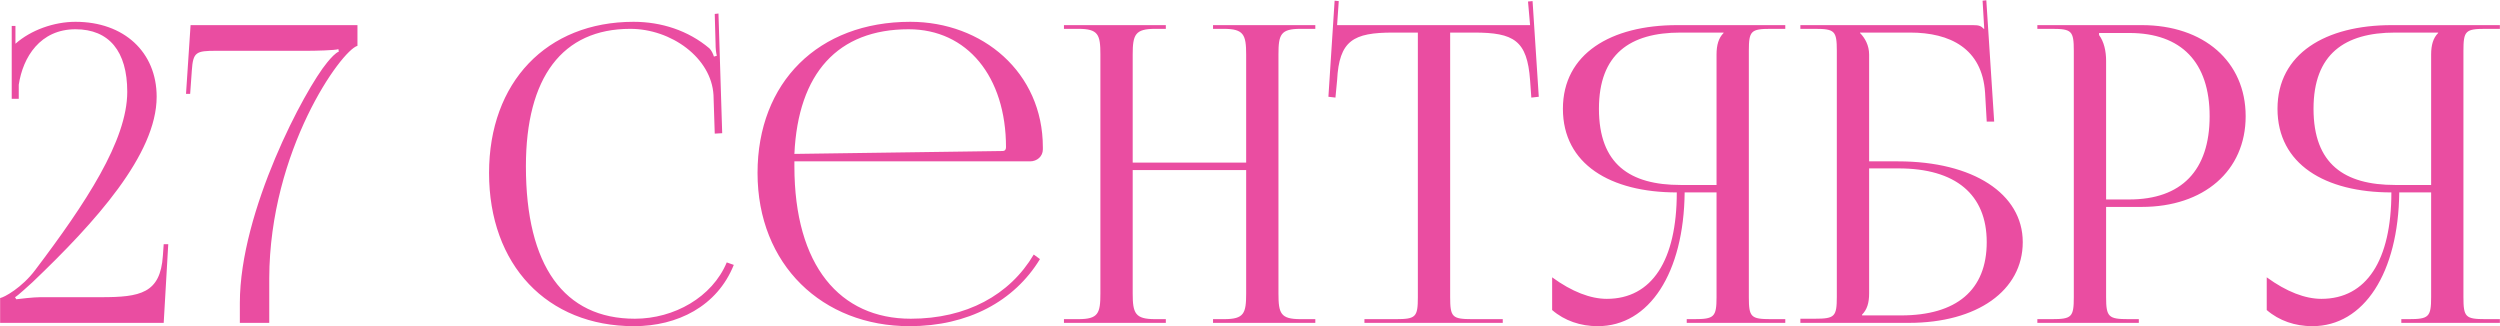 <?xml version="1.0" encoding="UTF-8"?> <svg xmlns="http://www.w3.org/2000/svg" width="6037" height="788" viewBox="0 0 6037 788" fill="none"><path d="M395.297 779.662H0.297V719.662C9.297 718.662 53.297 694.662 85.297 651.662C206.297 491.662 307.297 339.662 307.297 221.662C307.297 123.662 263.297 70.662 182.297 70.662C97.297 70.662 55.297 137.662 45.297 204.662V238.662H28.297V62.662H37.297V105.662C74.297 72.662 130.297 52.662 182.297 52.662C299.297 52.662 378.297 125.662 378.297 233.662C378.297 372.662 230.297 536.662 78.297 681.662C68.297 690.662 42.297 714.662 36.297 717.662L39.297 722.662C46.297 721.662 81.297 717.662 97.297 717.662H244.297C338.297 717.662 387.297 708.662 393.297 617.662L395.297 589.662H406.297L395.297 779.662ZM650.188 779.662H579.188V731.662C579.188 509.662 736.188 215.662 790.188 150.662C799.188 139.662 810.188 127.662 818.188 124.662L817.188 118.662C809.188 121.662 759.188 122.662 743.188 122.662H522.188C473.188 122.662 466.188 125.662 463.188 170.662L459.188 226.662H449.188L460.188 60.662H863.188V110.662C824.188 121.662 651.188 362.662 650.188 671.662V779.662ZM1180.96 417.662C1180.96 198.662 1319.96 52.662 1529.96 52.662C1596.96 52.662 1661.96 73.662 1712.96 116.662C1717.96 121.662 1721.96 129.662 1723.96 136.662L1730.96 134.662C1728.96 126.662 1727.96 116.662 1727.96 105.662L1725.96 33.662L1734.96 32.662L1743.96 321.662L1725.96 322.662L1722.96 229.662C1717.96 139.662 1620.96 69.662 1521.96 69.662C1357.96 69.662 1269.96 186.662 1269.96 401.662C1269.96 641.662 1361.96 769.662 1532.96 769.662C1627.96 769.662 1719.96 717.662 1754.96 633.662L1771.96 639.662C1731.96 739.662 1635.96 787.662 1530.96 787.662C1320.96 787.662 1180.96 639.662 1180.96 417.662ZM1918.3 389.662C1918.3 393.662 1918.3 397.662 1918.3 401.662C1918.3 641.662 2028.3 769.662 2199.3 769.662C2333.3 769.662 2438.3 712.662 2496.3 614.662L2511.3 625.662C2449.3 727.662 2337.3 787.662 2196.3 787.662C1986.3 787.662 1829.3 639.662 1829.3 417.662C1829.3 198.662 1976.3 52.662 2198.3 52.662C2372.3 52.662 2518.3 174.662 2518.3 355.662V360.662C2518.3 377.662 2504.3 389.662 2487.3 389.662H1918.3ZM1918.3 371.662L2421.3 364.662C2426.3 364.662 2429.3 361.662 2429.3 355.662C2429.3 184.662 2335.3 70.662 2194.3 70.662C2023.3 70.662 1927.3 176.662 1918.3 371.662ZM2569.23 779.662V770.662H2604.23C2652.23 770.662 2657.23 756.662 2657.23 708.662V131.662C2657.23 83.662 2652.23 69.662 2604.23 69.662H2569.23V60.662H2815.23V69.662H2789.23C2741.23 69.662 2735.23 83.662 2735.23 131.662V392.662H3009.23V131.662C3009.23 83.662 3003.23 69.662 2955.23 69.662H2929.23V60.662H3176.23V69.662H3140.23C3092.23 69.662 3087.23 83.662 3087.23 131.662V708.662C3087.23 756.662 3092.23 770.662 3140.23 770.662H3176.23V779.662H2929.23V770.662H2956.23C3004.23 770.662 3009.23 756.662 3009.23 708.662V410.662H2735.23V708.662C2735.23 756.662 2741.23 770.662 2789.23 770.662H2815.23V779.662H2569.23ZM3294.84 779.662V770.662H3370.84C3418.84 770.662 3423.84 765.662 3423.84 717.662V78.662H3363.84C3267.84 78.662 3233.84 97.662 3228.84 193.662L3224.84 235.662L3207.84 233.662L3222.84 1.662L3232.84 2.662L3228.84 60.662H3694.84L3689.84 3.662L3700.84 2.662L3715.84 233.662L3697.84 235.662L3694.84 193.662C3687.84 97.662 3655.84 78.662 3559.84 78.662H3501.84V717.662C3501.84 765.662 3506.84 770.662 3554.84 770.662H3628.84V779.662H3294.84ZM4073.11 779.662V770.662H4091.11C4139.11 770.662 4145.11 765.662 4145.11 717.662V464.662H4068.11C4066.11 658.662 3983.11 787.662 3858.11 787.662C3817.11 787.662 3778.11 774.662 3748.11 748.662V669.662C3796.11 704.662 3841.11 721.662 3880.11 721.662C3989.11 721.662 4049.11 628.662 4049.11 464.662C3889.11 464.662 3774.11 396.662 3774.11 262.662C3774.11 129.662 3890.11 60.662 4050.11 60.662H4311.11V69.662H4276.11C4228.11 69.662 4223.11 74.662 4223.11 122.662V717.662C4223.11 765.662 4228.11 770.662 4276.11 770.662H4311.11V779.662H4073.11ZM4145.11 446.662V131.662C4145.11 108.662 4150.11 91.662 4162.11 79.662V78.662H4058.11C3936.11 78.662 3861.11 130.662 3861.11 262.662C3861.11 396.662 3936.11 446.662 4058.11 446.662H4145.11ZM4347.55 779.662V769.662H4382.55C4430.55 769.662 4435.55 764.662 4435.55 716.662V122.662C4435.55 74.662 4430.55 69.662 4382.55 69.662H4347.55V60.662H4763.55C4779.55 60.662 4783.55 62.662 4790.55 69.662H4791.55L4787.55 1.662L4796.55 0.662L4815.55 293.662H4797.55L4793.55 223.662C4786.55 116.662 4708.55 78.662 4612.55 78.662H4491.55V79.662C4503.55 91.662 4513.55 109.662 4513.55 131.662V389.662H4583.55C4764.55 389.662 4884.55 467.662 4884.55 584.662C4884.55 701.662 4774.55 779.662 4609.55 779.662H4347.55ZM4513.55 406.662V708.662C4513.55 731.662 4508.55 747.662 4496.55 759.662V761.662H4590.55C4724.55 761.662 4797.55 700.662 4797.55 584.662C4797.55 469.662 4722.55 406.662 4584.55 406.662H4513.55ZM5068.82 79.662V84.662C5080.82 100.662 5085.82 123.662 5085.82 146.662V481.662H5141.82C5267.82 481.662 5335.82 411.662 5335.82 280.662C5335.82 150.662 5267.82 79.662 5141.82 79.662H5068.82ZM4919.82 779.662V770.662H4954.82C5002.82 770.662 5007.82 765.662 5007.82 717.662V122.662C5007.82 74.662 5002.82 69.662 4954.82 69.662H4919.82V60.662H5171.82C5321.82 60.662 5422.82 148.662 5422.82 280.662C5422.82 412.662 5321.82 499.662 5171.82 499.662H5085.82V717.662C5085.82 765.662 5091.82 770.662 5139.82 770.662H5164.82V779.662H4919.82ZM5798.7 779.662V770.662H5816.7C5864.7 770.662 5870.7 765.662 5870.7 717.662V464.662H5793.7C5791.7 658.662 5708.7 787.662 5583.7 787.662C5542.7 787.662 5503.7 774.662 5473.7 748.662V669.662C5521.7 704.662 5566.7 721.662 5605.7 721.662C5714.7 721.662 5774.7 628.662 5774.7 464.662C5614.7 464.662 5499.7 396.662 5499.7 262.662C5499.7 129.662 5615.7 60.662 5775.7 60.662H6036.7V69.662H6001.7C5953.7 69.662 5948.7 74.662 5948.7 122.662V717.662C5948.7 765.662 5953.7 770.662 6001.7 770.662H6036.7V779.662H5798.7ZM5870.7 446.662V131.662C5870.7 108.662 5875.7 91.662 5887.7 79.662V78.662H5783.7C5661.7 78.662 5586.7 130.662 5586.7 262.662C5586.7 396.662 5661.7 446.662 5783.7 446.662H5870.7Z" fill="#EA4DA1"></path></svg> 